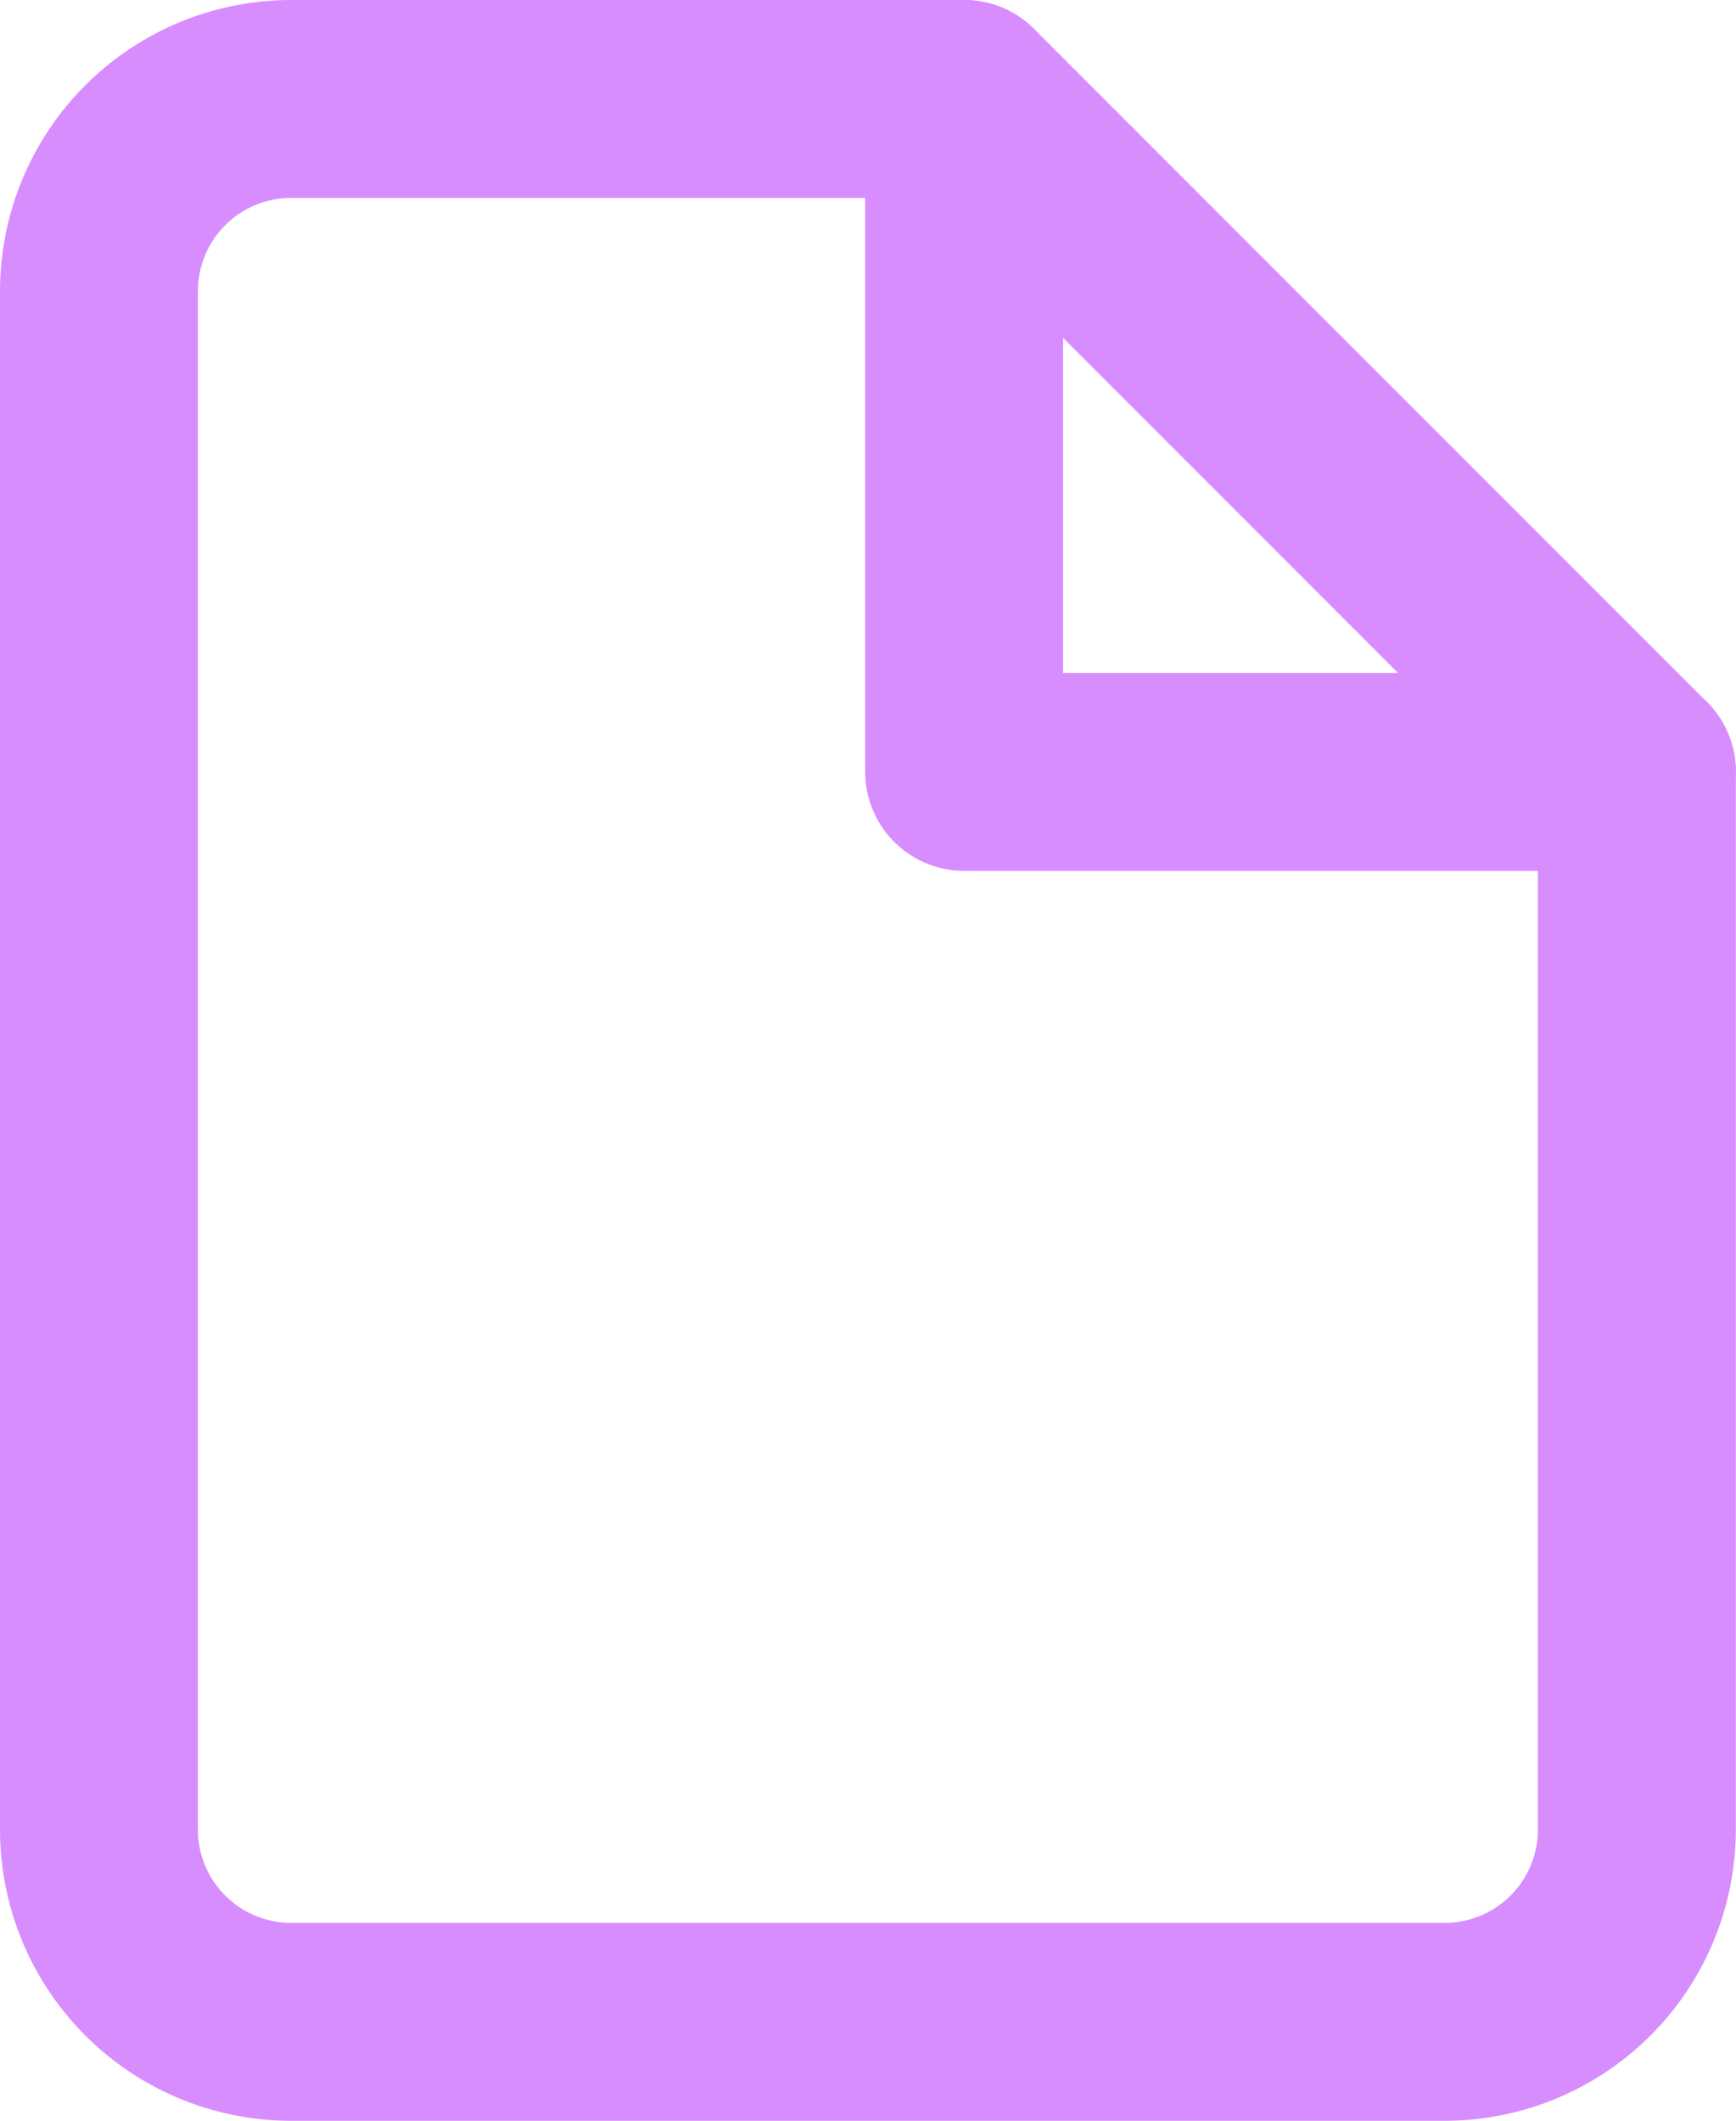 <?xml version="1.0" encoding="UTF-8"?>
<svg xmlns="http://www.w3.org/2000/svg" width="17.545" height="21.432" viewBox="0 0 17.545 21.432">
  <g id="Icon_feather-file" data-name="Icon feather-file" transform="translate(1 1)">
    <path id="Tracé_53" data-name="Tracé 53" d="M14.744,3h-6.8A1.943,1.943,0,0,0,6,4.943V20.488a1.943,1.943,0,0,0,1.943,1.943H19.6a1.943,1.943,0,0,0,1.943-1.943V9.8Z" transform="translate(-6 -3)" fill="none" stroke="#d88dff" stroke-linecap="round" stroke-linejoin="round" stroke-width="2"></path>
    <path id="Tracé_54" data-name="Tracé 54" d="M19.5,3V9.8h6.8" transform="translate(-10.756 -3)" fill="none" stroke="#d88dff" stroke-linecap="round" stroke-linejoin="round" stroke-width="2"></path>
  </g>
</svg>
